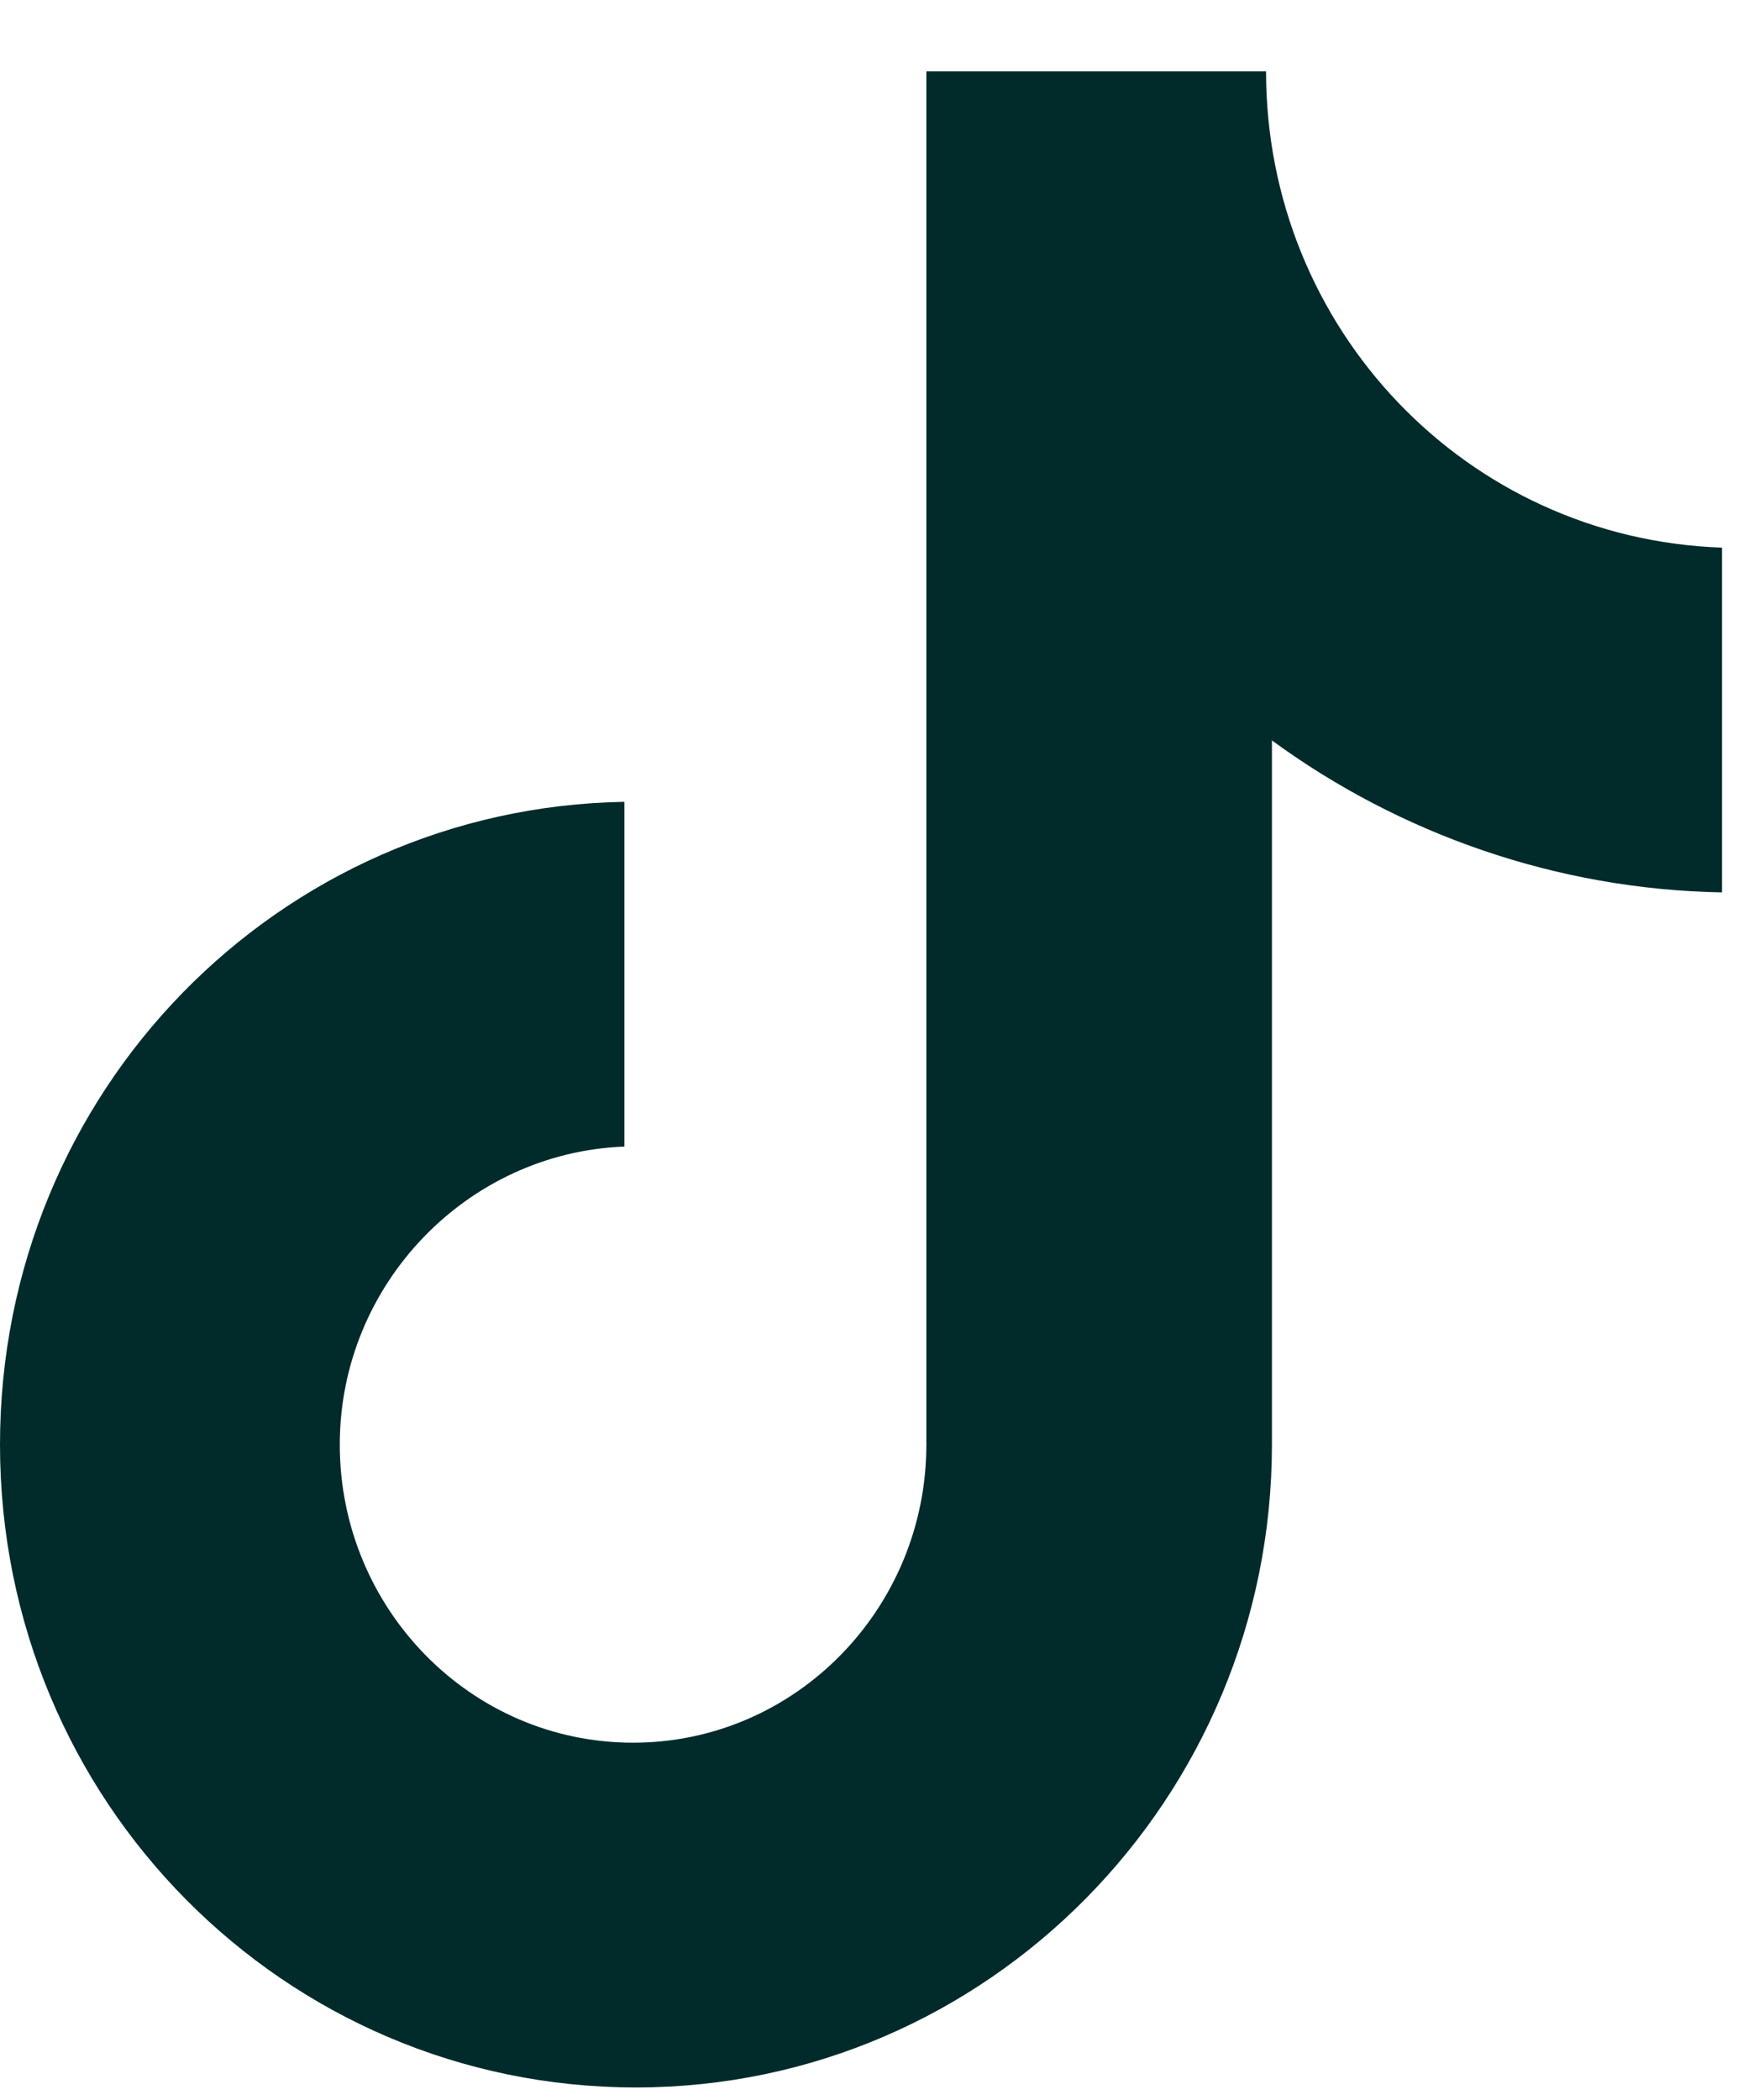 <svg width="21" height="25" viewBox="0 0 21 25" fill="none" xmlns="http://www.w3.org/2000/svg">
<path d="M15.072 0.849H11.028V17.197C11.028 19.145 9.472 20.745 7.536 20.745C5.6 20.745 4.045 19.145 4.045 17.197C4.045 15.284 5.566 13.719 7.433 13.649V9.545C3.319 9.614 0 12.988 0 17.197C0 21.441 3.388 24.849 7.571 24.849C11.754 24.849 15.142 21.406 15.142 17.197V8.814C16.663 9.927 18.529 10.588 20.5 10.623V6.519C17.458 6.414 15.072 3.91 15.072 0.849Z" fill="#002B2A"/>
</svg>
